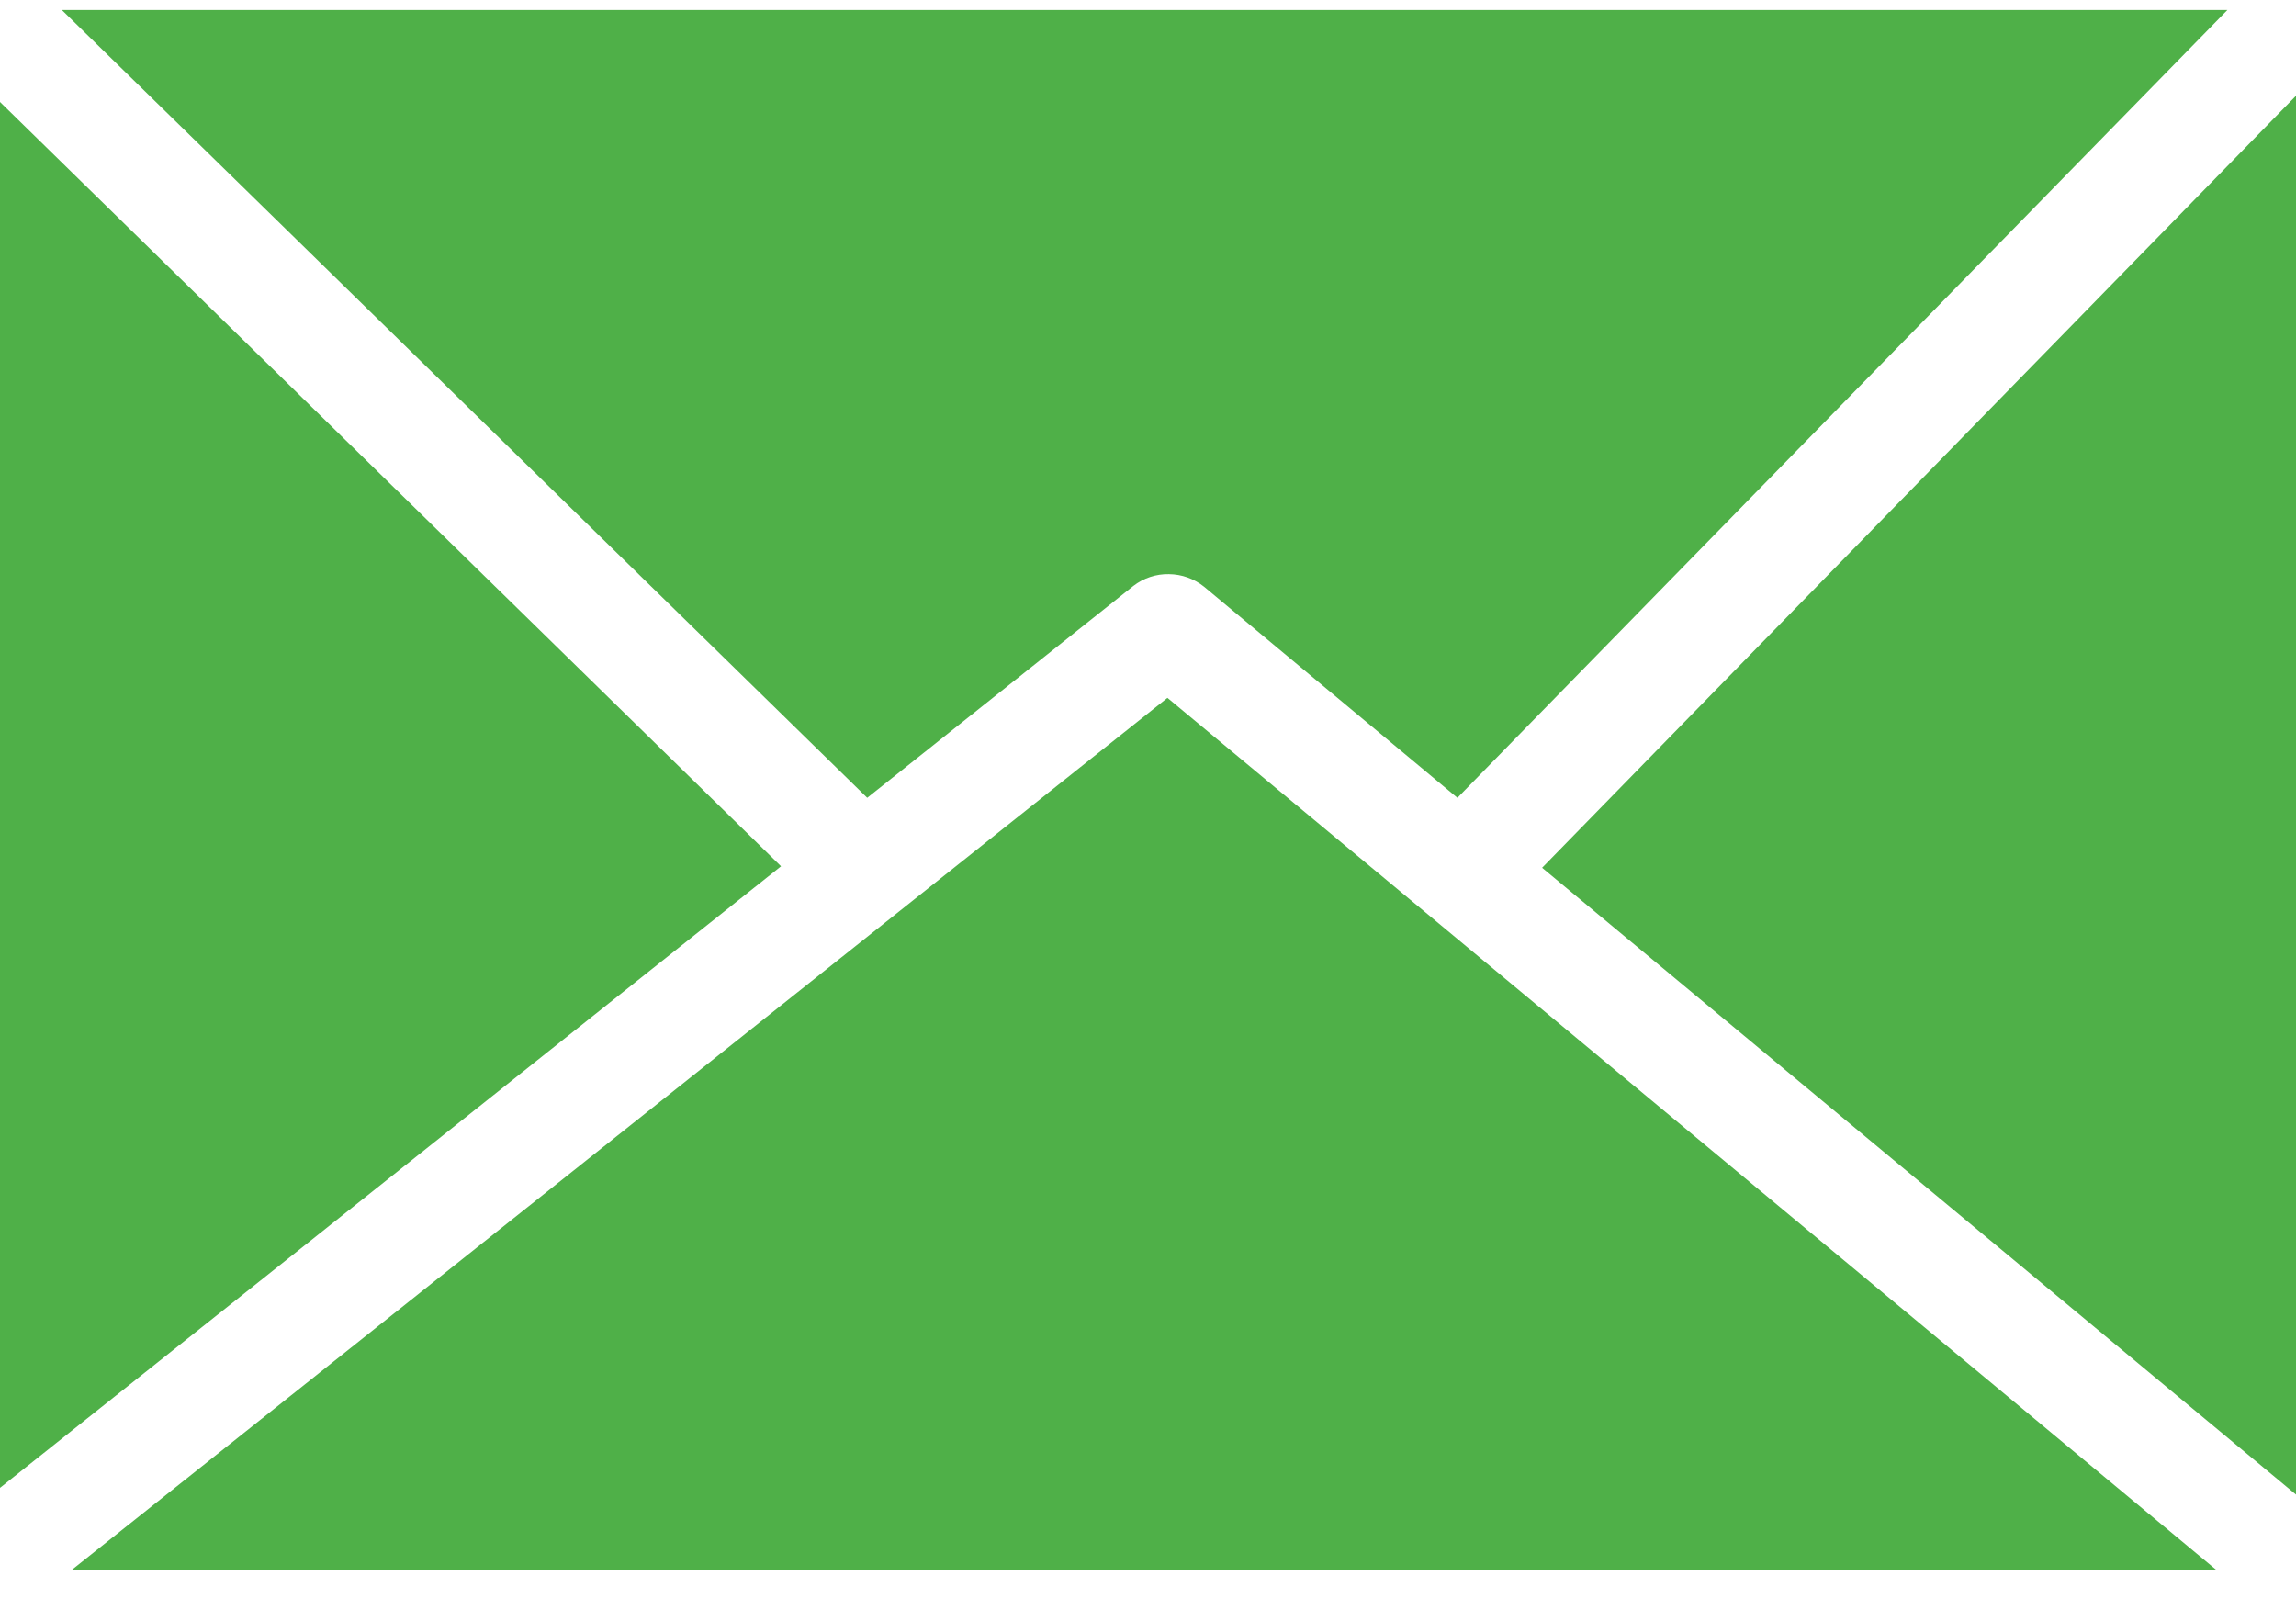 <svg xmlns="http://www.w3.org/2000/svg" width="17" height="12" viewBox="0 0 17 12" fill="none"><path d="M0.526 11.628L8.644 5.167L16.415 11.628H0.526ZM0 0.755L5.783 6.414L0 11.016V0.754V0.755ZM6.421 5.907L0.458 0.074H16.492L10.791 5.907L8.915 4.344C8.842 4.285 8.75 4.252 8.655 4.251C8.56 4.249 8.467 4.28 8.392 4.338L6.421 5.907ZM11.418 6.425L17 0.709V11.066L11.418 6.425Z" fill="#4FB048"></path></svg>